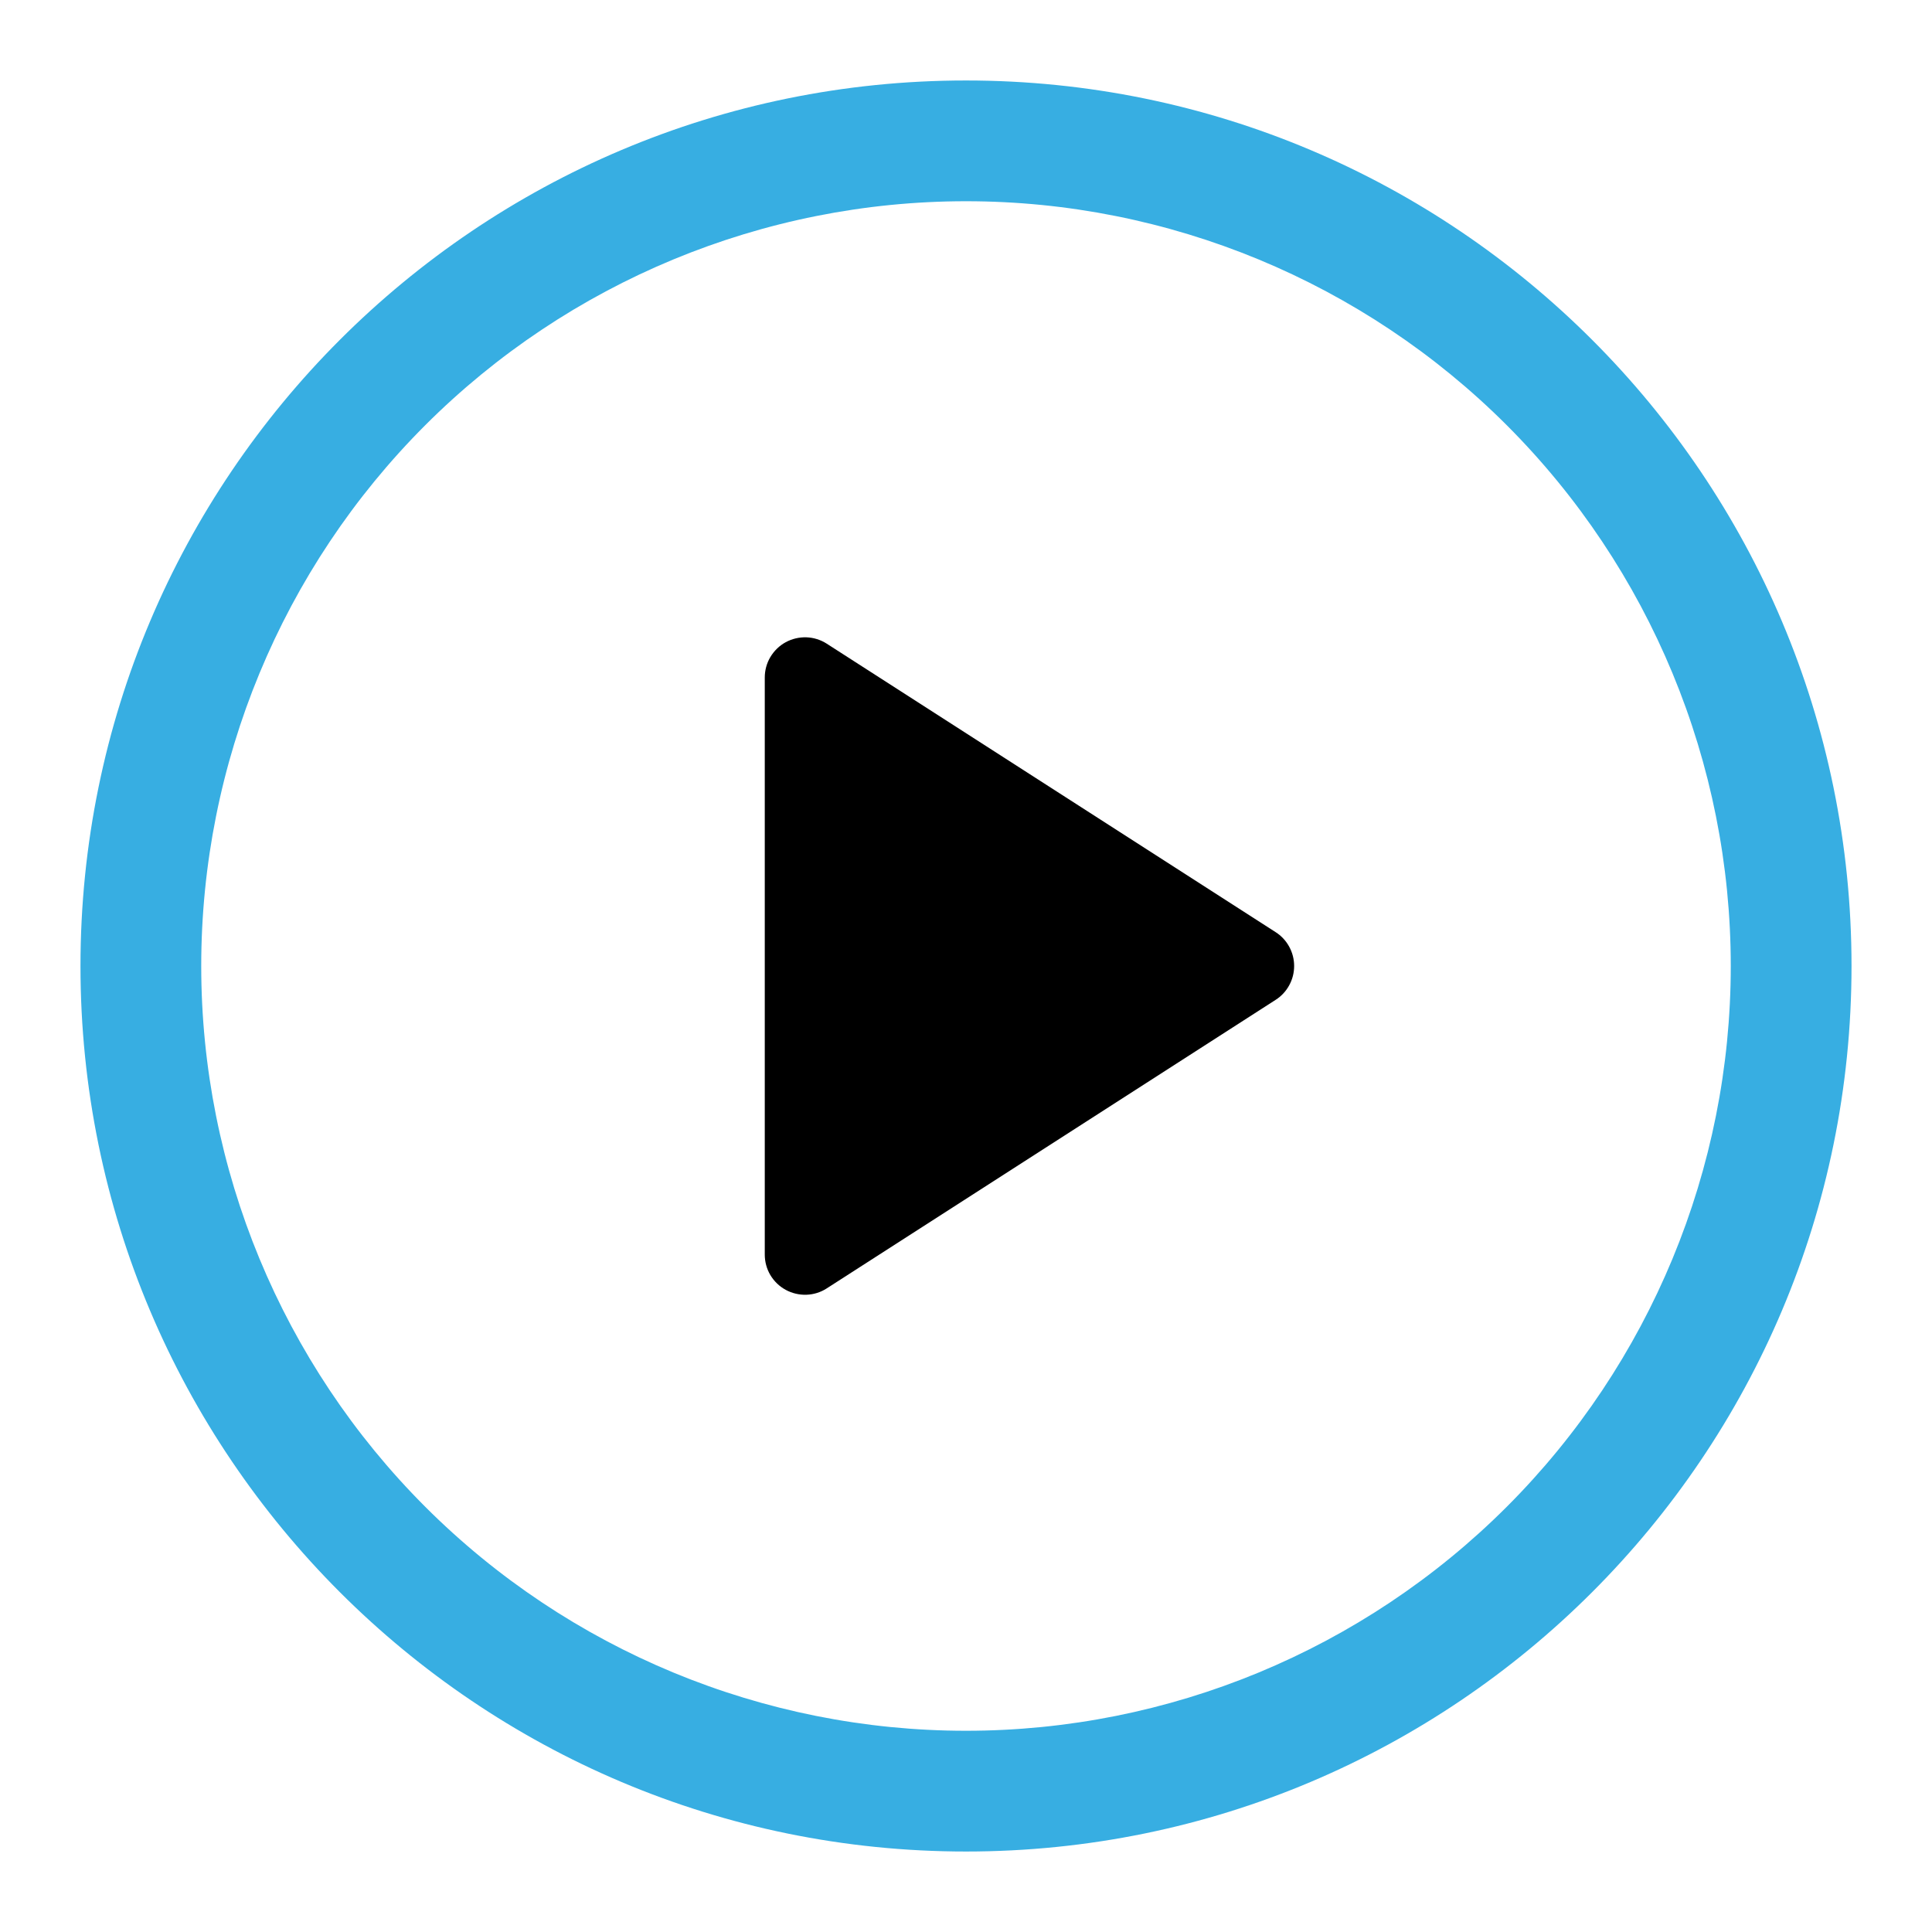 <?xml version="1.0" encoding="UTF-8"?> <svg xmlns="http://www.w3.org/2000/svg" width="32" height="32" viewBox="0 0 32 32" fill="none"> <path d="M12.667 20.779V11.221C12.667 11.102 12.699 10.984 12.76 10.882C12.822 10.779 12.909 10.694 13.014 10.637C13.119 10.58 13.238 10.552 13.357 10.556C13.476 10.56 13.593 10.597 13.693 10.661L21.128 15.439C21.222 15.499 21.3 15.582 21.353 15.68C21.407 15.778 21.435 15.888 21.435 16C21.435 16.112 21.407 16.222 21.353 16.32C21.3 16.418 21.222 16.501 21.128 16.561L13.693 21.34C13.593 21.405 13.476 21.441 13.357 21.445C13.238 21.449 13.119 21.421 13.014 21.364C12.909 21.307 12.822 21.223 12.76 21.12C12.699 21.017 12.667 20.9 12.667 20.78V20.779Z" fill="black"></path> <path d="M1.333 16C1.333 7.9 7.9 1.333 16 1.333C24.1 1.333 30.667 7.9 30.667 16C30.667 24.1 24.1 30.667 16 30.667C7.9 30.667 1.333 24.1 1.333 16ZM16 3.333C12.641 3.333 9.419 4.668 7.043 7.043C4.668 9.419 3.333 12.641 3.333 16C3.333 19.359 4.668 22.581 7.043 24.957C9.419 27.332 12.641 28.667 16 28.667C19.359 28.667 22.581 27.332 24.957 24.957C27.332 22.581 28.667 19.359 28.667 16C28.667 12.641 27.332 9.419 24.957 7.043C22.581 4.668 19.359 3.333 16 3.333Z" fill="#37AEE2"></path> </svg> 